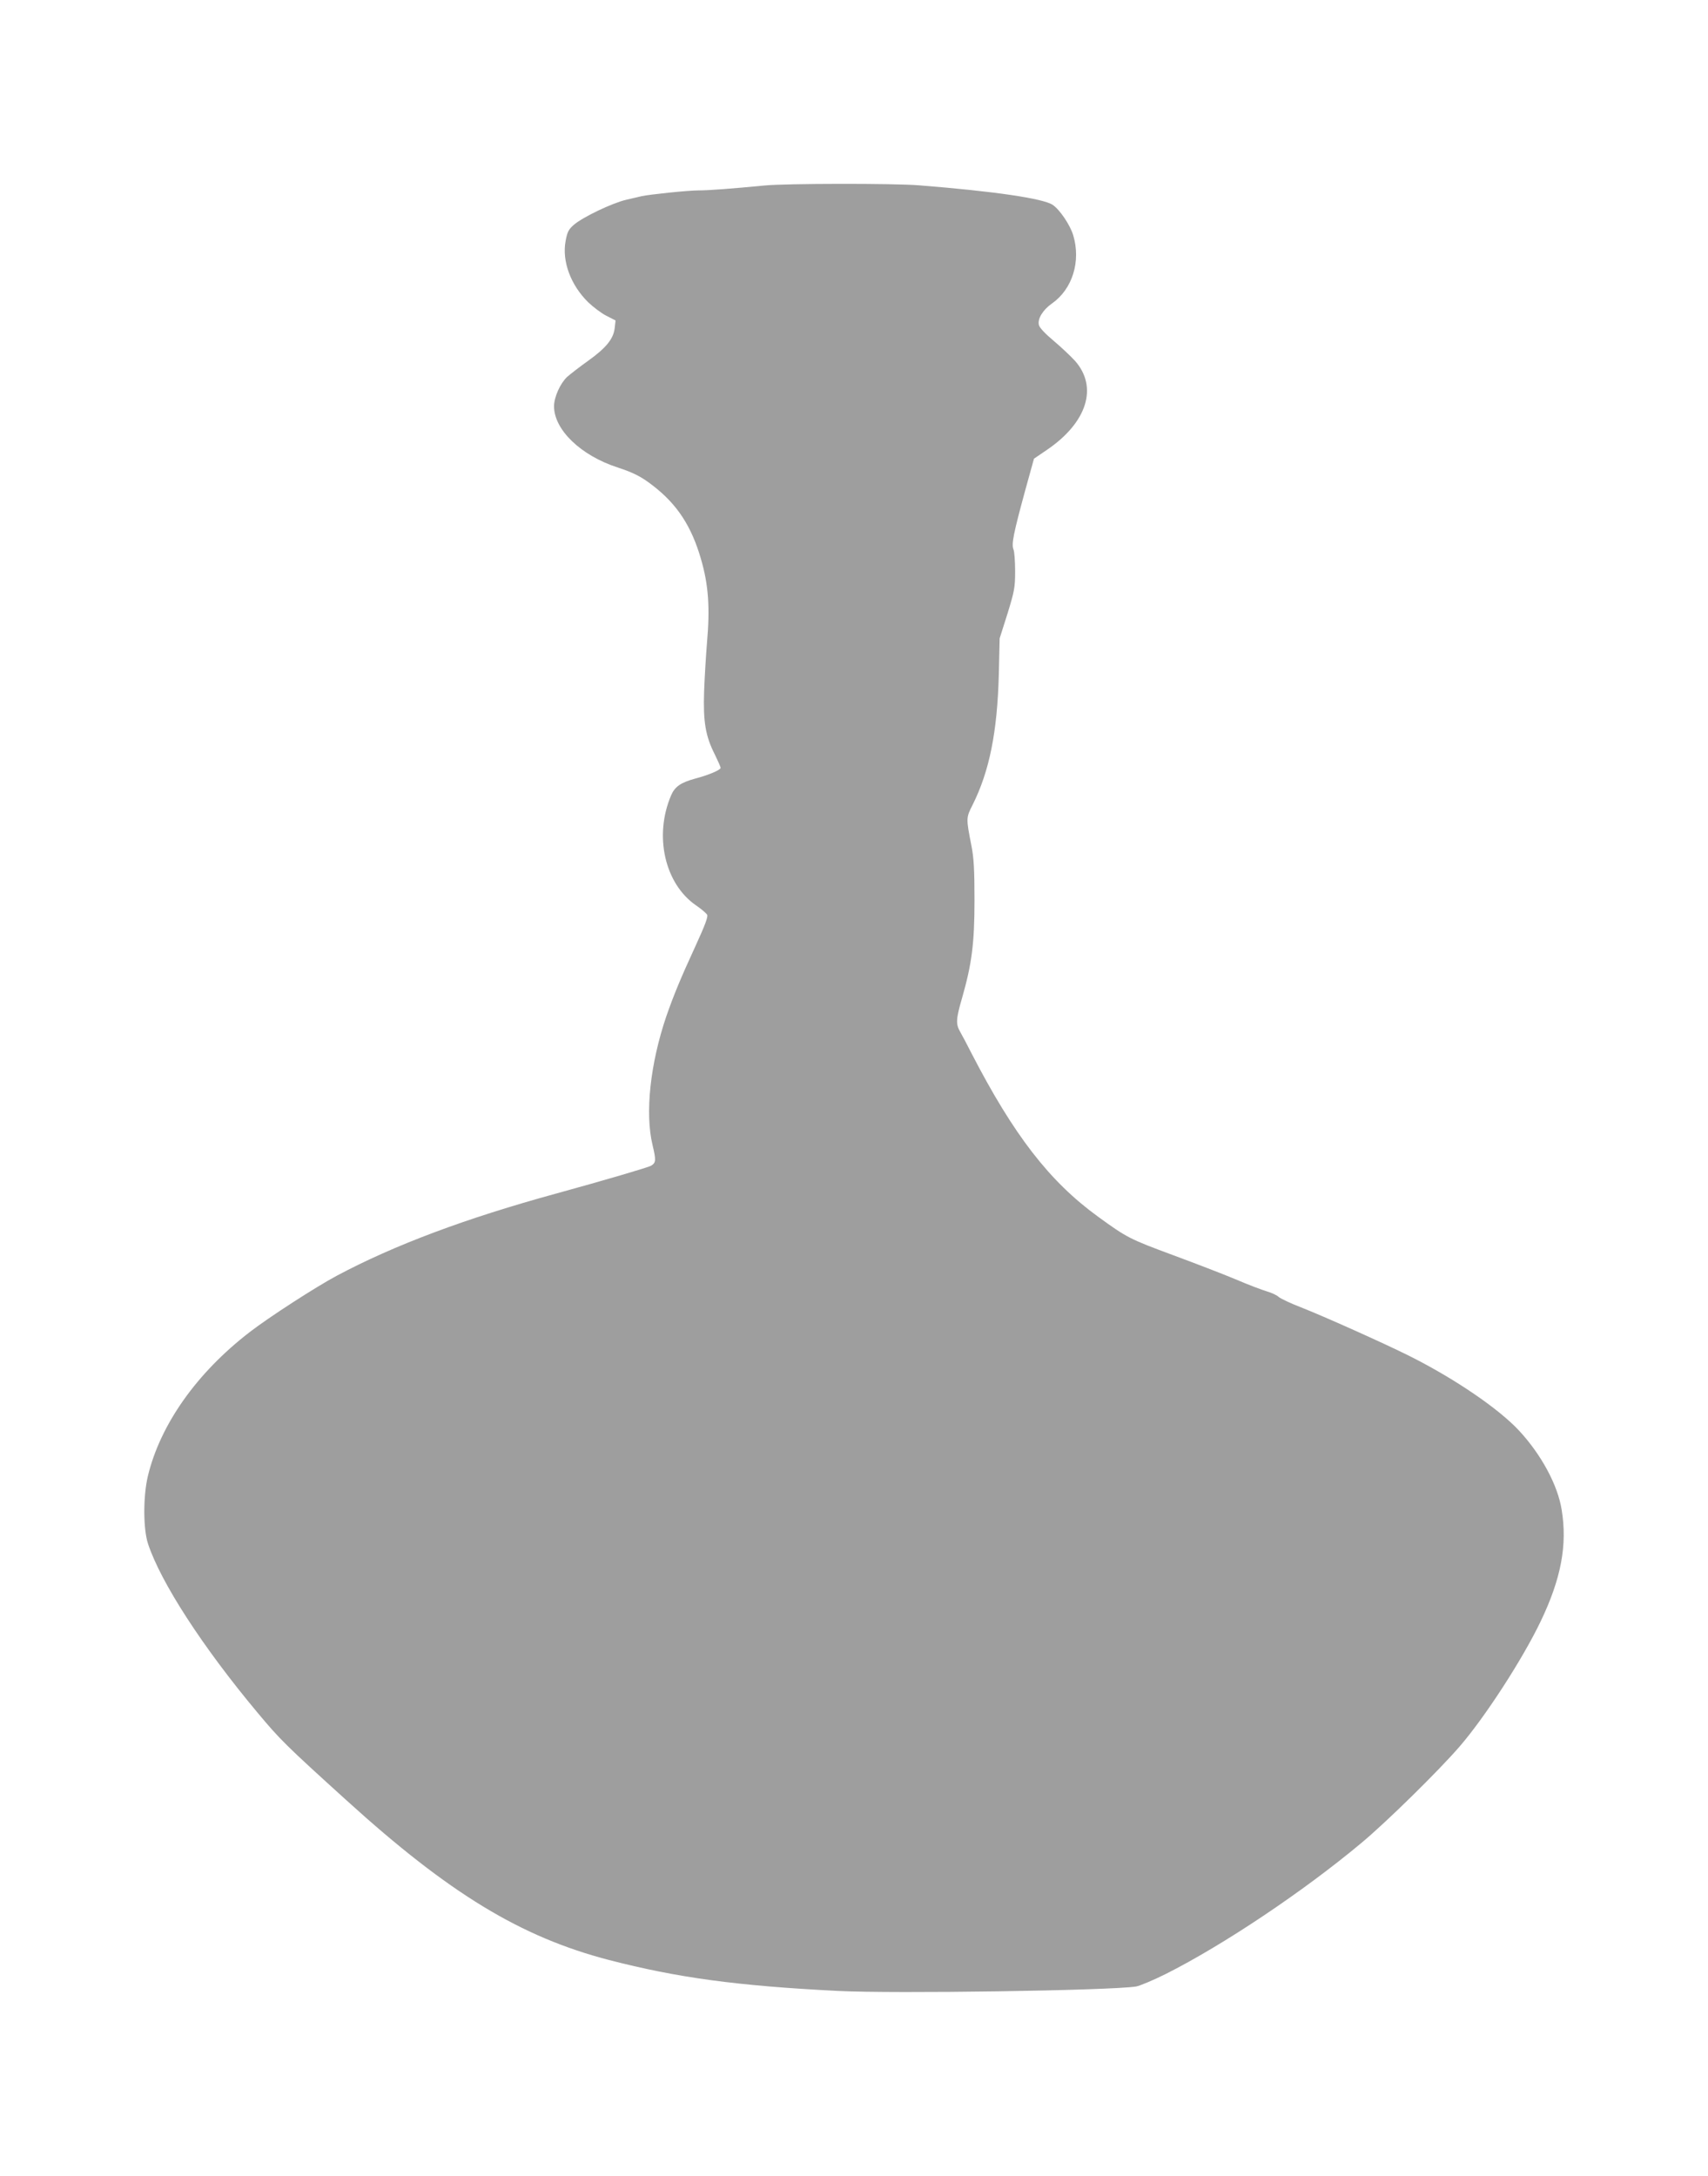 <?xml version="1.0" standalone="no"?>
<!DOCTYPE svg PUBLIC "-//W3C//DTD SVG 20010904//EN"
 "http://www.w3.org/TR/2001/REC-SVG-20010904/DTD/svg10.dtd">
<svg version="1.0" xmlns="http://www.w3.org/2000/svg"
 width="1005pt" height="1280pt" viewBox="0 0 1005 1280"
 preserveAspectRatio="xMidYMid meet">
<g transform="translate(0,1280) scale(0.1,-0.1)"
fill="#9e9e9e" stroke="none">
<path d="M4500 11709 c-196 -19 -329 -29 -390 -29 -61 0 -291 -24 -335 -34
-11 -3 -51 -12 -90 -21 -82 -19 -254 -101 -308 -147 -32 -28 -39 -42 -49 -96
-22 -119 30 -259 133 -360 29 -28 77 -64 106 -79 l55 -28 -5 -44 c-7 -64 -50
-117 -156 -193 -52 -37 -107 -80 -124 -95 -41 -39 -77 -119 -77 -173 0 -138
158 -290 375 -360 91 -30 138 -53 206 -106 143 -110 228 -239 284 -434 44
-151 53 -285 35 -490 -6 -74 -14 -203 -17 -287 -6 -178 8 -263 63 -371 18 -37
34 -72 34 -79 0 -12 -70 -42 -150 -63 -84 -23 -119 -47 -141 -98 -102 -238
-38 -521 147 -648 31 -21 60 -46 65 -55 6 -12 -13 -62 -67 -180 -90 -195 -130
-293 -173 -416 -95 -279 -127 -571 -81 -760 21 -89 20 -102 -9 -120 -17 -10
-276 -86 -556 -163 -534 -146 -956 -304 -1295 -485 -120 -64 -396 -242 -510
-330 -312 -240 -527 -544 -600 -848 -28 -118 -28 -310 1 -398 75 -227 322
-608 645 -994 131 -157 165 -191 524 -516 603 -547 1024 -803 1543 -938 402
-104 751 -152 1347 -182 335 -17 1599 2 1755 26 22 4 101 37 175 74 338 170
809 485 1150 770 148 123 455 425 577 566 150 173 371 514 478 737 121 252
158 450 124 657 -23 145 -119 323 -249 464 -120 130 -380 307 -645 440 -156
78 -510 236 -640 287 -60 23 -119 51 -131 61 -11 11 -43 25 -70 33 -27 8 -110
39 -184 71 -74 31 -238 94 -365 141 -259 96 -273 103 -445 228 -285 207 -495
479 -744 961 -25 50 -55 106 -66 125 -27 47 -25 76 11 200 57 200 73 319 73
575 0 181 -4 249 -18 320 -32 163 -32 164 7 241 99 198 145 428 154 764 l5
215 46 145 c41 133 45 154 45 250 0 58 -4 116 -10 129 -12 31 0 92 69 345 l52
188 75 51 c238 161 304 371 165 526 -25 27 -81 80 -125 117 -48 40 -82 76 -86
92 -9 37 23 89 77 127 120 84 171 247 125 401 -18 60 -79 151 -121 179 -57 38
-346 80 -787 115 -150 12 -784 11 -907 -1z"/>
</g>
</svg>
